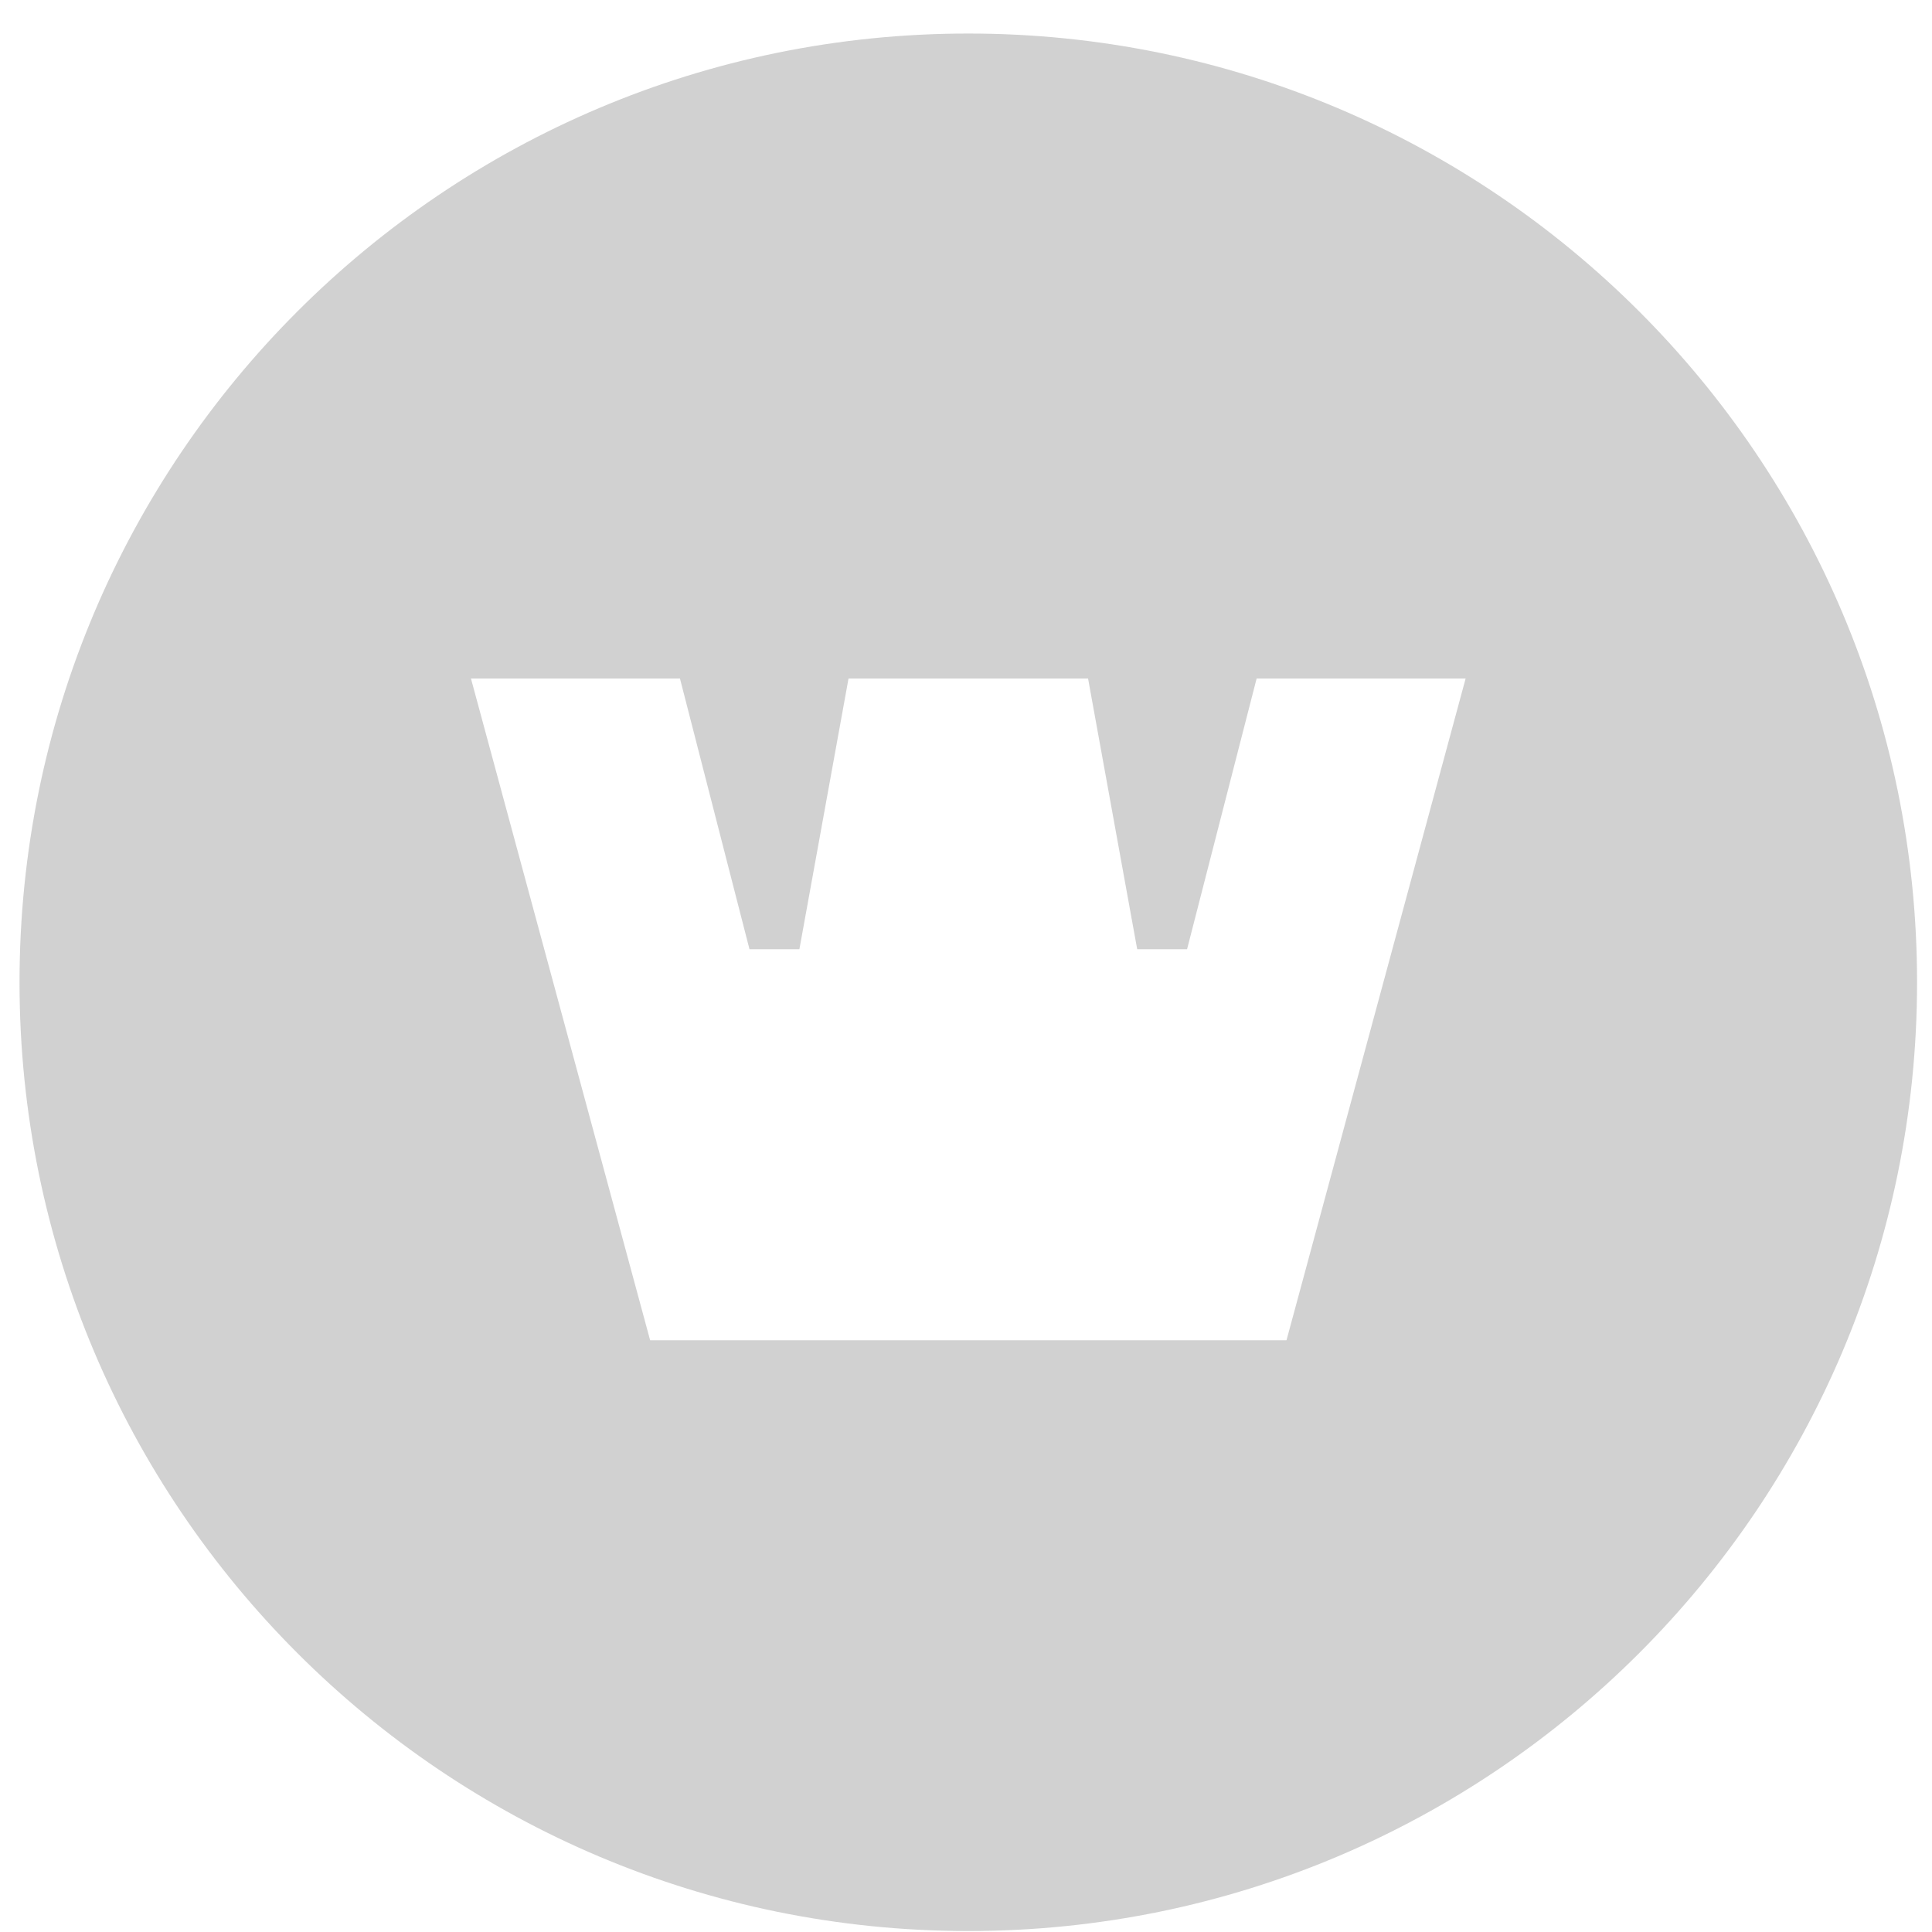 <svg width="56" height="56" viewBox="0 0 56 56" fill="none" xmlns="http://www.w3.org/2000/svg">
<path fill-rule="evenodd" clip-rule="evenodd" d="M28.067 0.972C12.879 0.972 0.566 13.284 0.566 28.472C0.566 43.659 12.879 55.972 28.067 55.972C43.254 55.972 55.567 43.659 55.567 28.472C55.567 13.284 43.254 0.972 28.067 0.972ZM37.29 38.847H18.844L13.651 19.667H19.709L21.724 27.513H23.171L24.595 19.667H31.538L32.962 27.513H34.408L36.424 19.667H42.482L37.29 38.847Z" fill="#191919" fill-opacity="0.2"/>
</svg>
